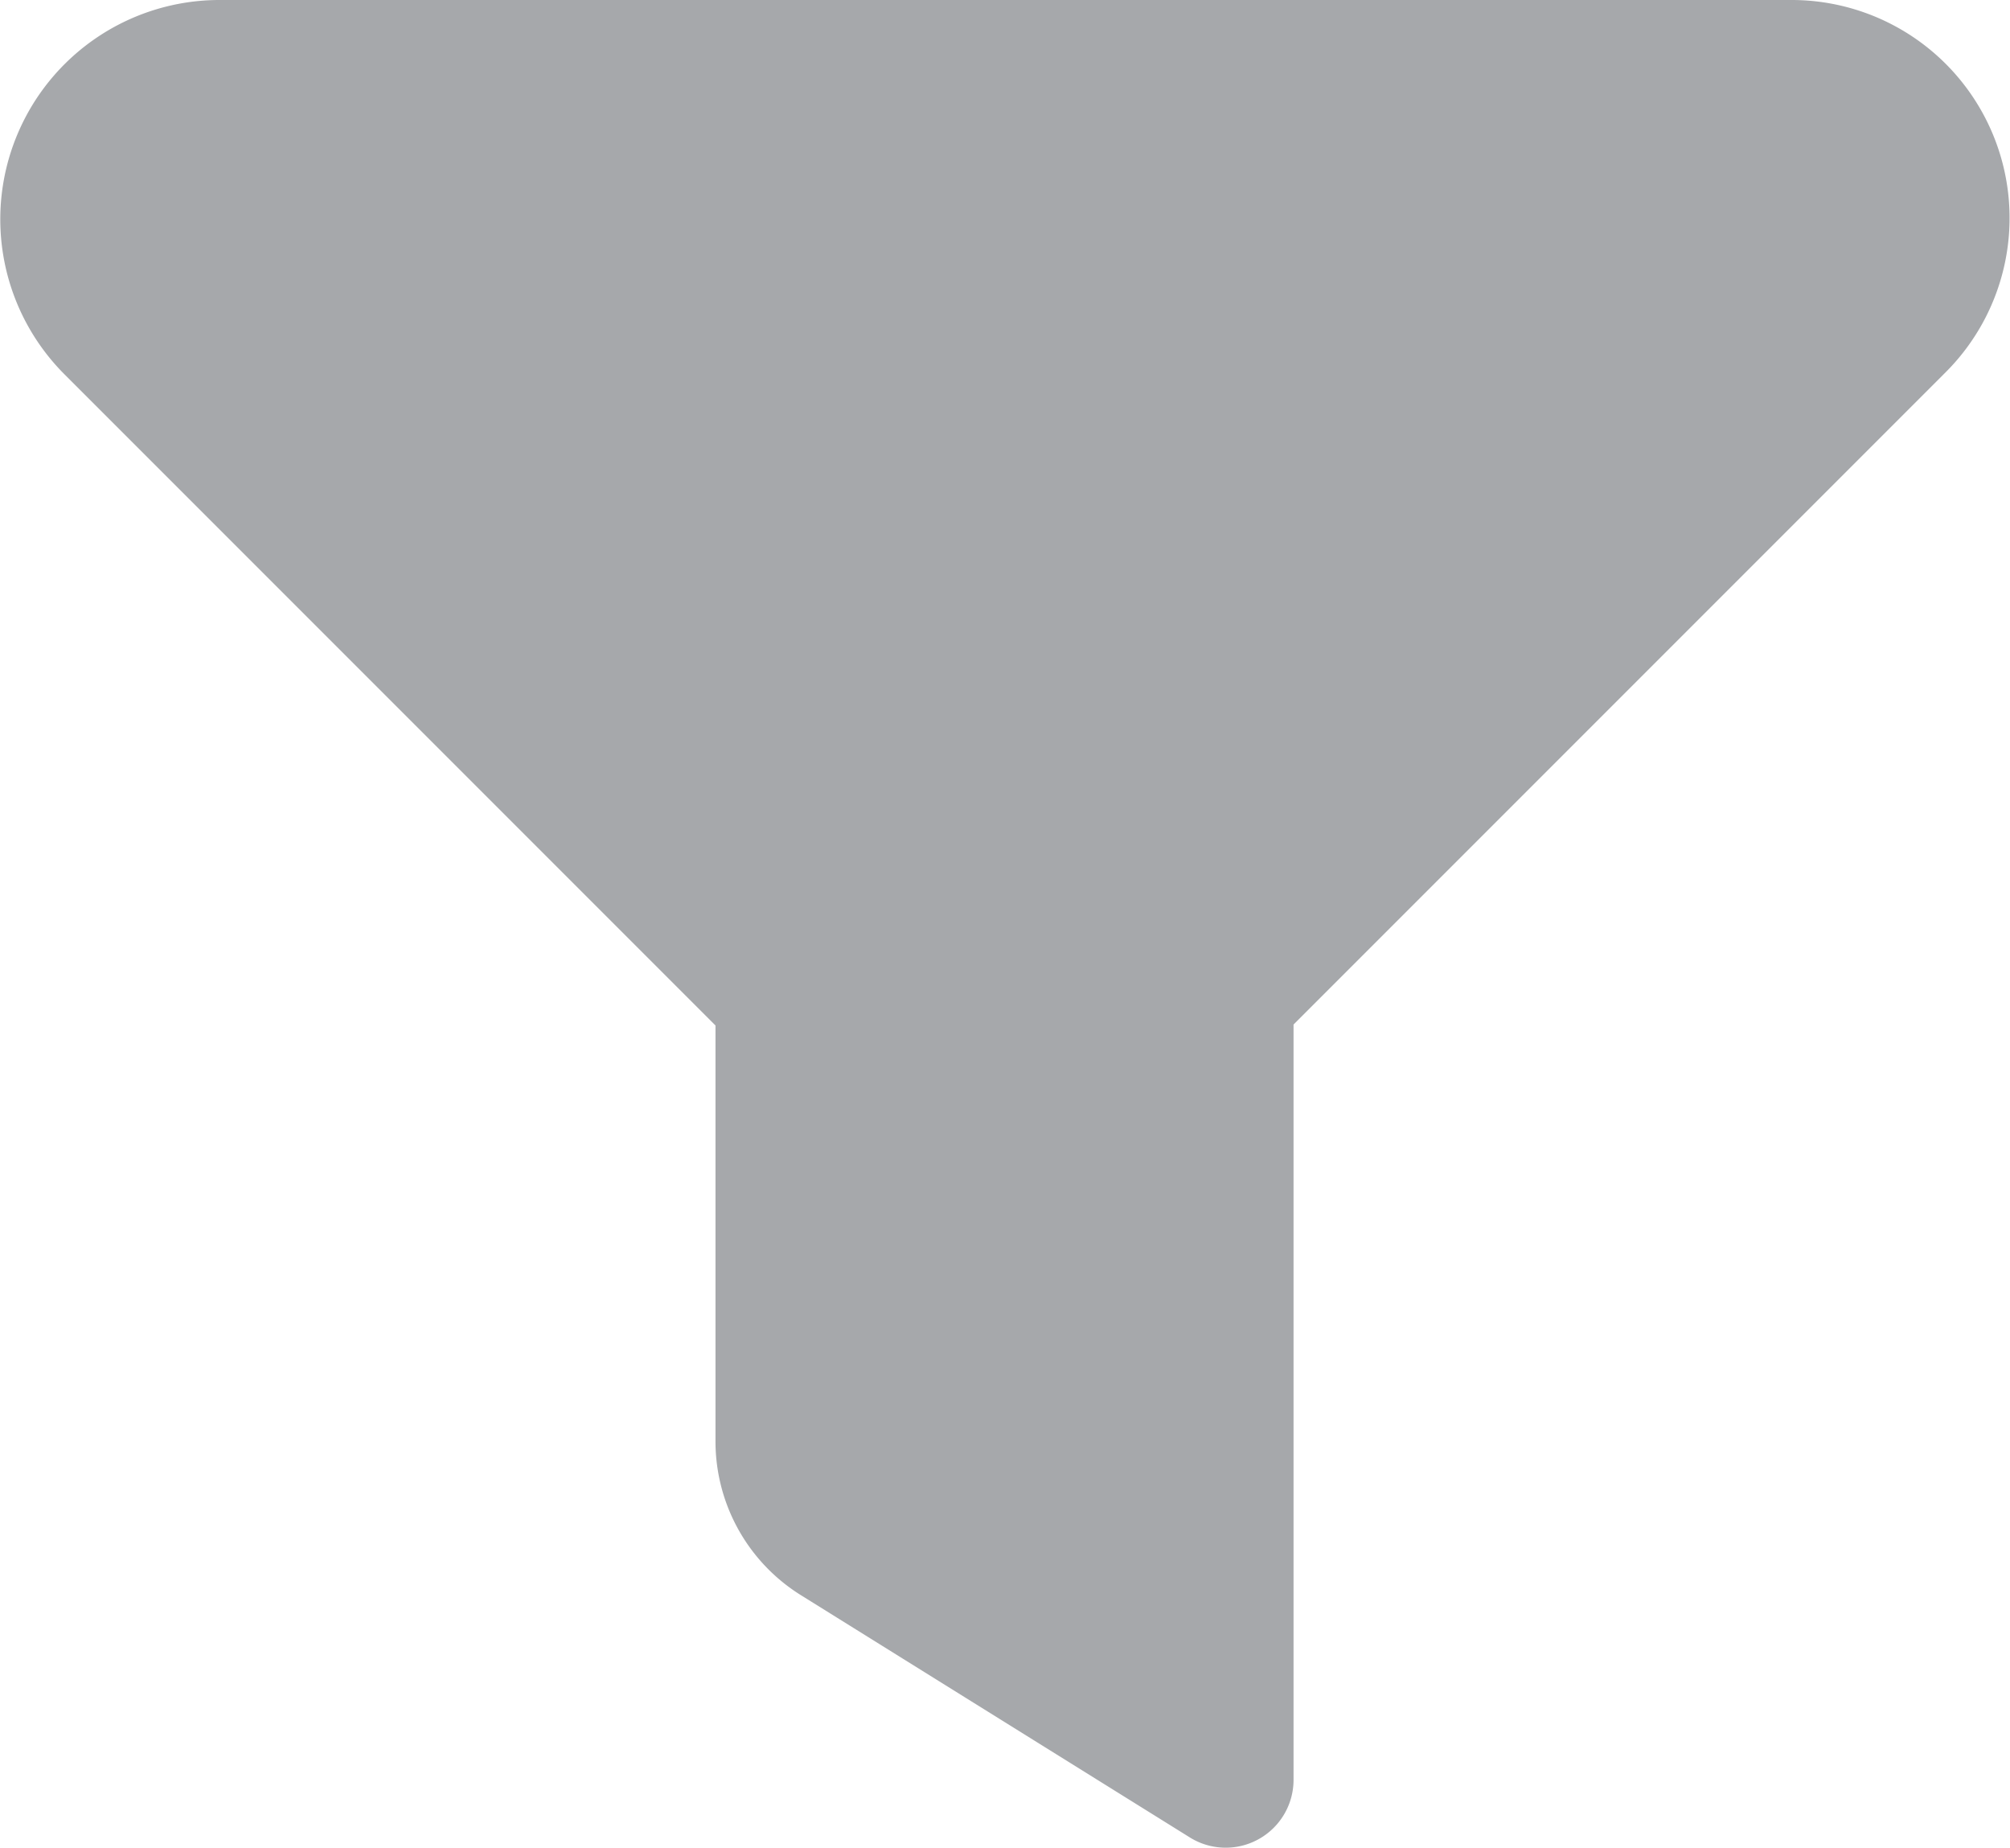 <svg xmlns="http://www.w3.org/2000/svg" width="20.738" height="19.06" viewBox="0 0 20.738 19.06"><defs><style>.a{fill:#a6a8ab;}</style></defs><path class="a" d="M255.435,105.57H239.219a2.262,2.262,0,0,0-1.594,3.864l6.714,6.714v4.286a1.869,1.869,0,0,0,.887,1.594l4,2.491a.7.7,0,0,0,1.077-.6v-7.781l6.714-6.714A2.249,2.249,0,0,0,255.435,105.57Z" transform="translate(-236.957 -105.57)"/></svg>
